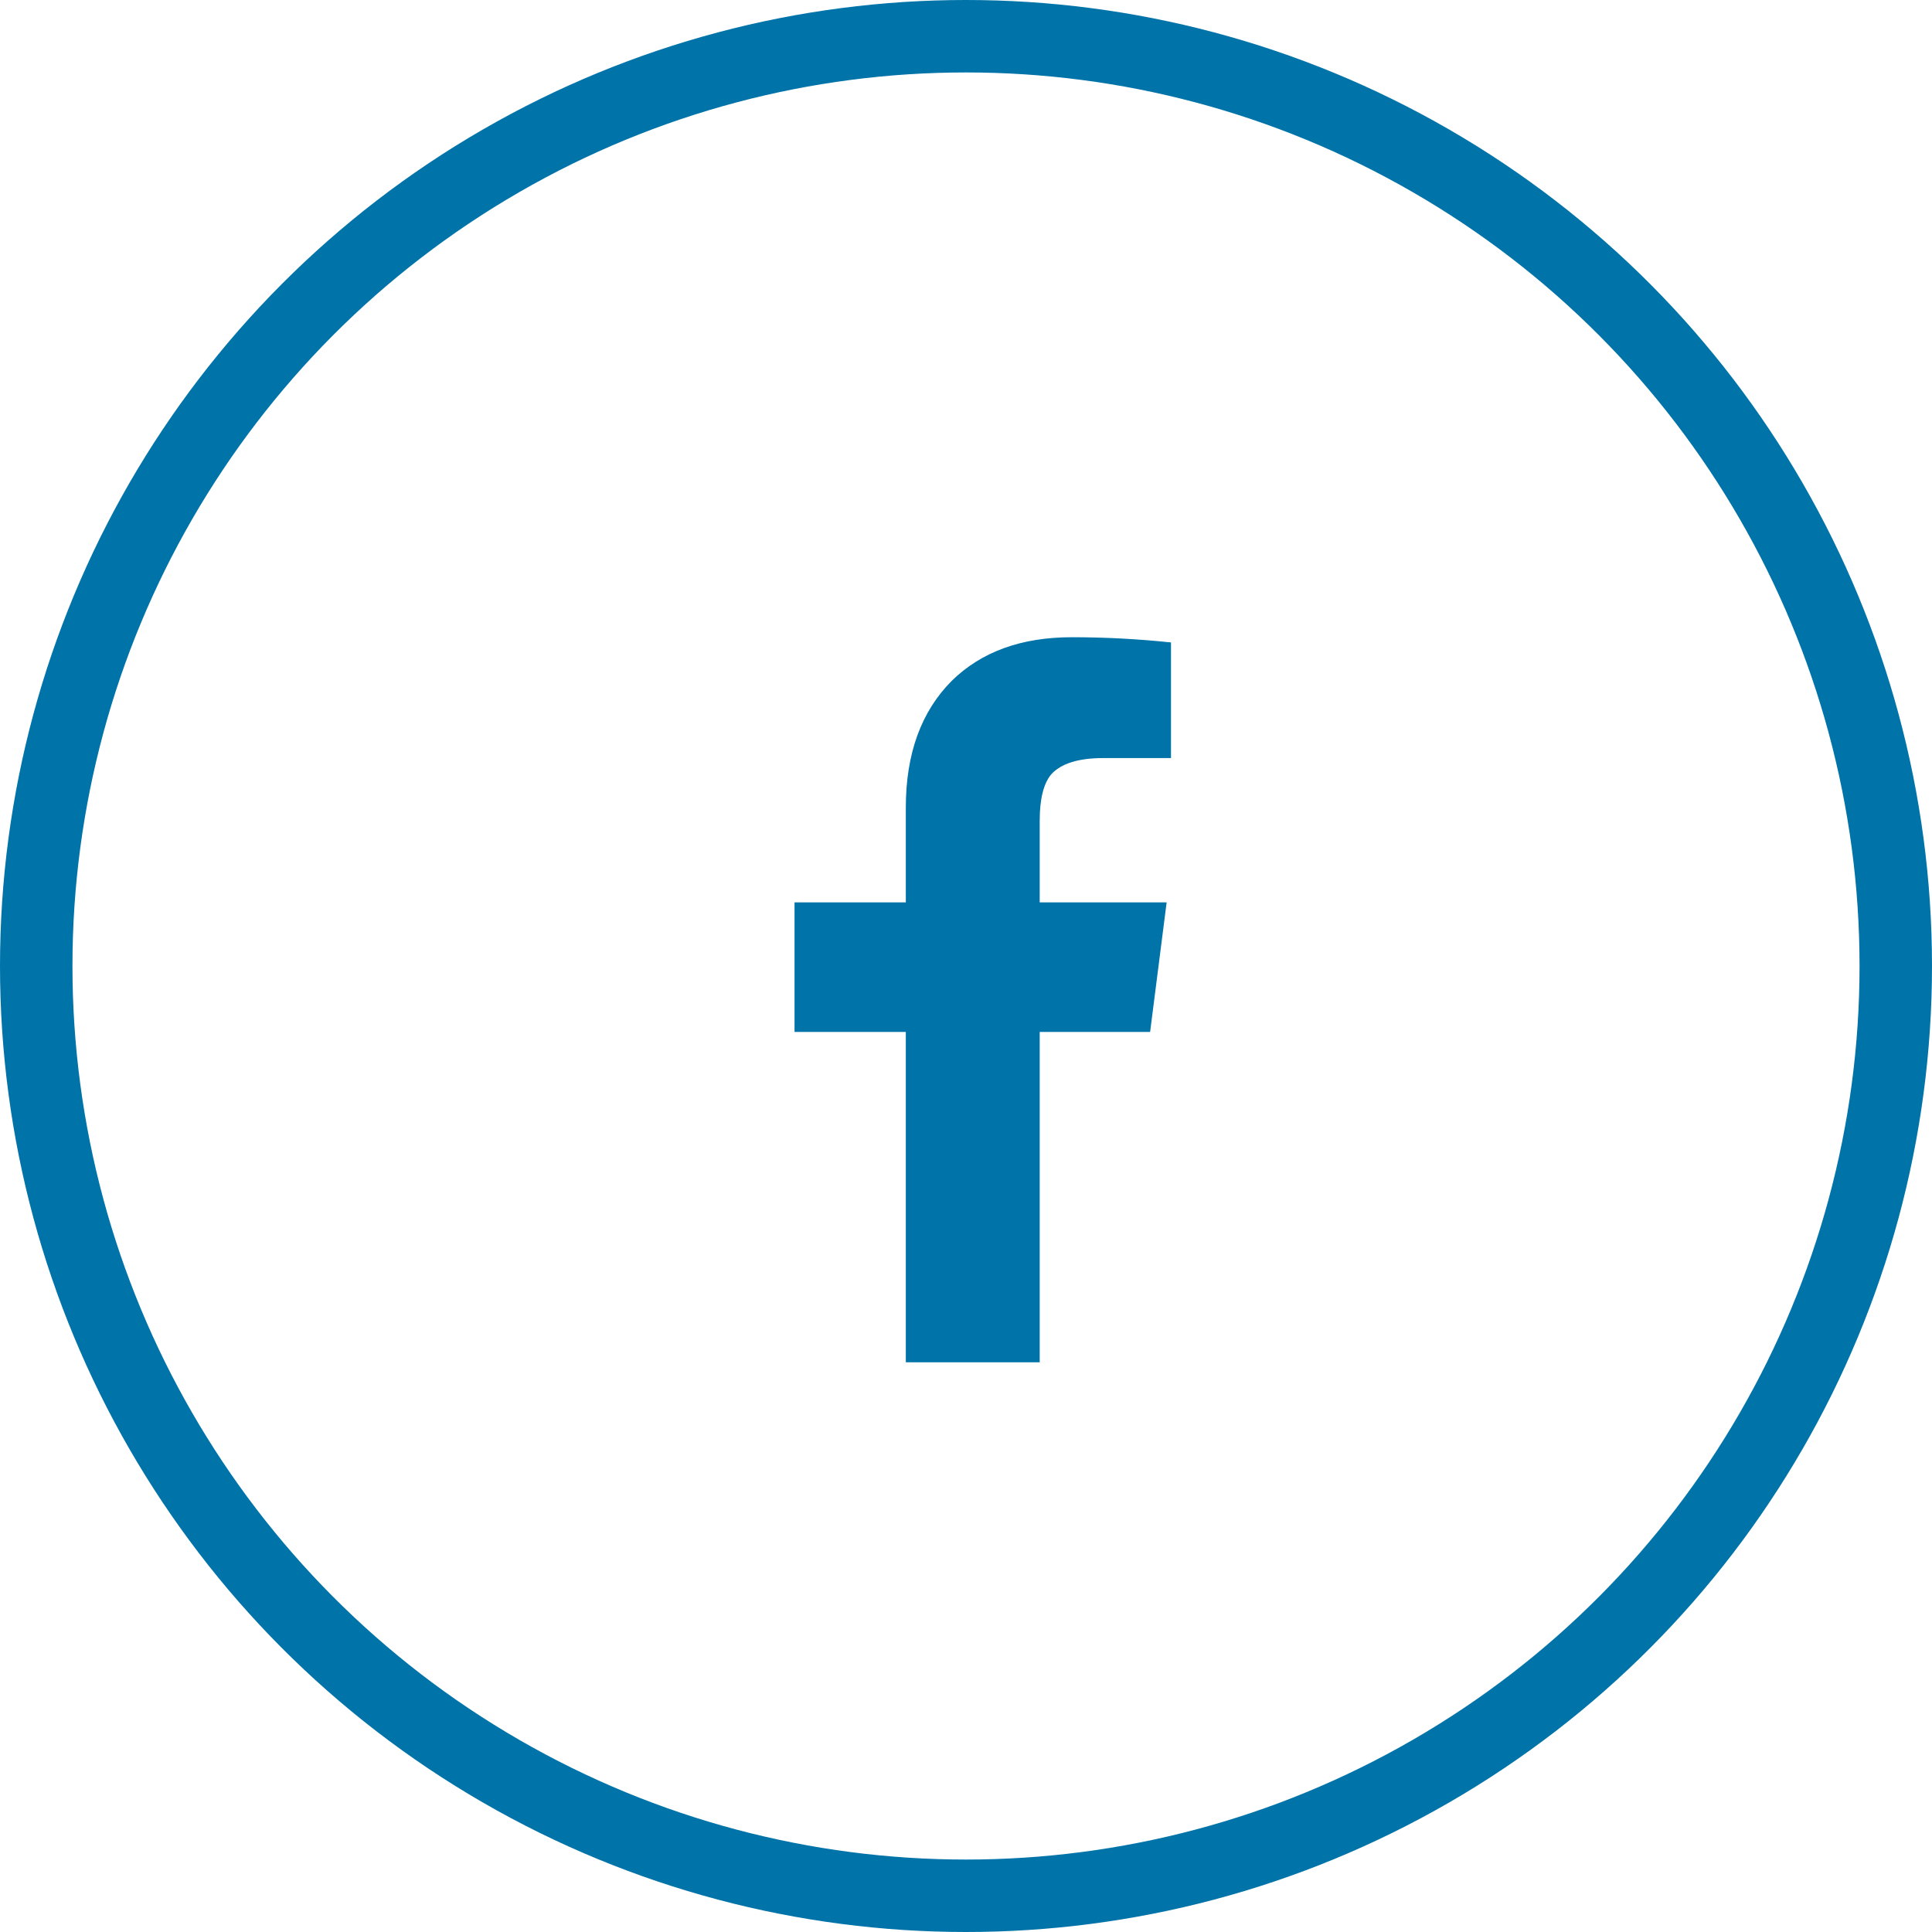 <svg width="40" height="40" viewBox="0 0 40 40" fill="none" xmlns="http://www.w3.org/2000/svg">
<circle cx="20" cy="20" r="19.25" stroke="#0073A9" stroke-width="1.5"/>
<path d="M22.84 15.695H24.244V13.301C23.56 13.229 22.876 13.193 22.192 13.193C21.148 13.193 20.32 13.493 19.708 14.093C19.072 14.729 18.754 15.605 18.754 16.721V18.683H16.45V21.365H18.754V28.205H21.526V21.365H23.812L24.154 18.683H21.526V16.991C21.526 16.547 21.604 16.229 21.76 16.037C21.964 15.809 22.324 15.695 22.84 15.695Z" fill="#0073A9"/>
</svg>
